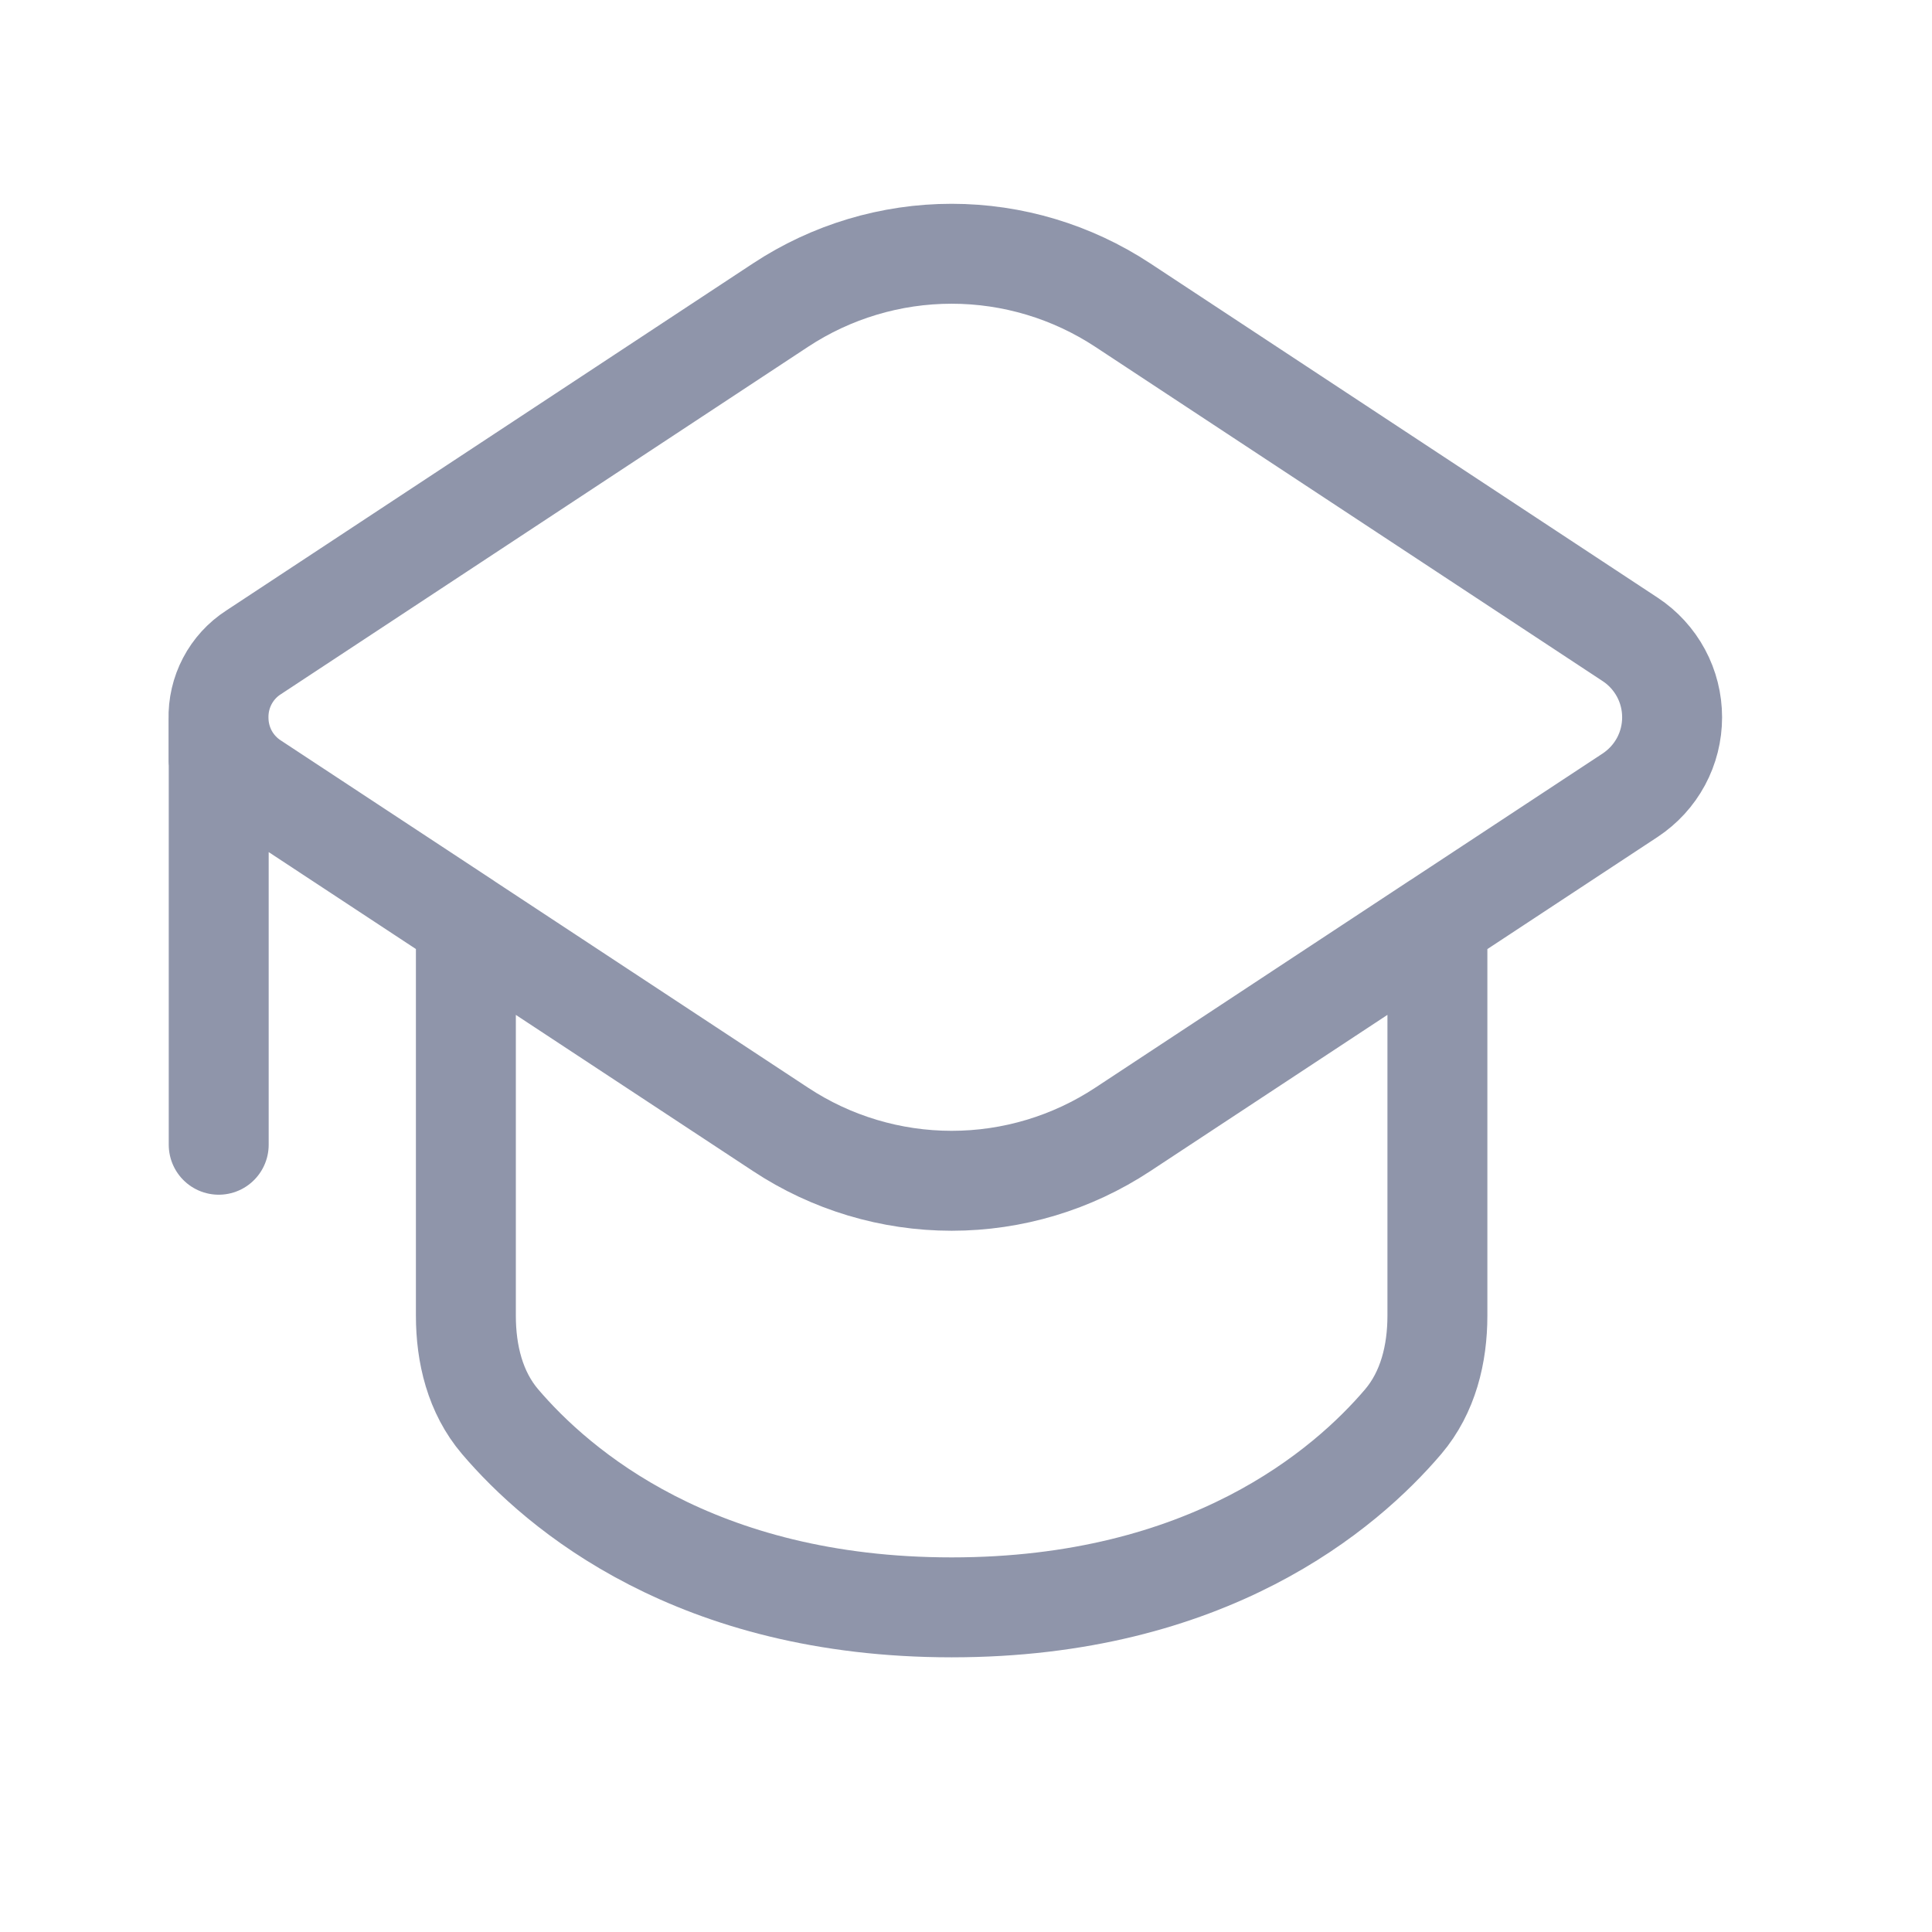 <svg width="29" height="29" viewBox="0 0 29 29" fill="none" xmlns="http://www.w3.org/2000/svg">
<path d="M3.283 17.183V11.427M21.576 13.841L16.853 16.953C16.09 17.456 15.198 17.724 14.285 17.724C13.372 17.724 12.479 17.456 11.717 16.953L6.993 13.842V19.748C6.993 20.325 7.132 20.899 7.506 21.339C8.378 22.362 10.44 24.127 14.285 24.127C18.13 24.127 20.192 22.362 21.063 21.339C21.436 20.899 21.576 20.325 21.576 19.748V13.842L24.47 11.936C24.663 11.808 24.822 11.635 24.932 11.431C25.042 11.227 25.099 10.998 25.099 10.767C25.099 10.535 25.042 10.307 24.932 10.103C24.822 9.899 24.663 9.725 24.47 9.598L16.852 4.579C16.089 4.077 15.197 3.809 14.284 3.809C13.372 3.809 12.479 4.077 11.717 4.579L3.805 9.793C3.639 9.9 3.504 10.048 3.412 10.223C3.32 10.398 3.275 10.594 3.28 10.791M6.993 13.841L3.805 11.742C3.646 11.639 3.515 11.498 3.423 11.332C3.332 11.166 3.283 10.981 3.28 10.791M3.28 10.791V11.428" stroke="#8F95AA" stroke-width="1.5" stroke-linecap="round" stroke-linejoin="round"/>
</svg>
